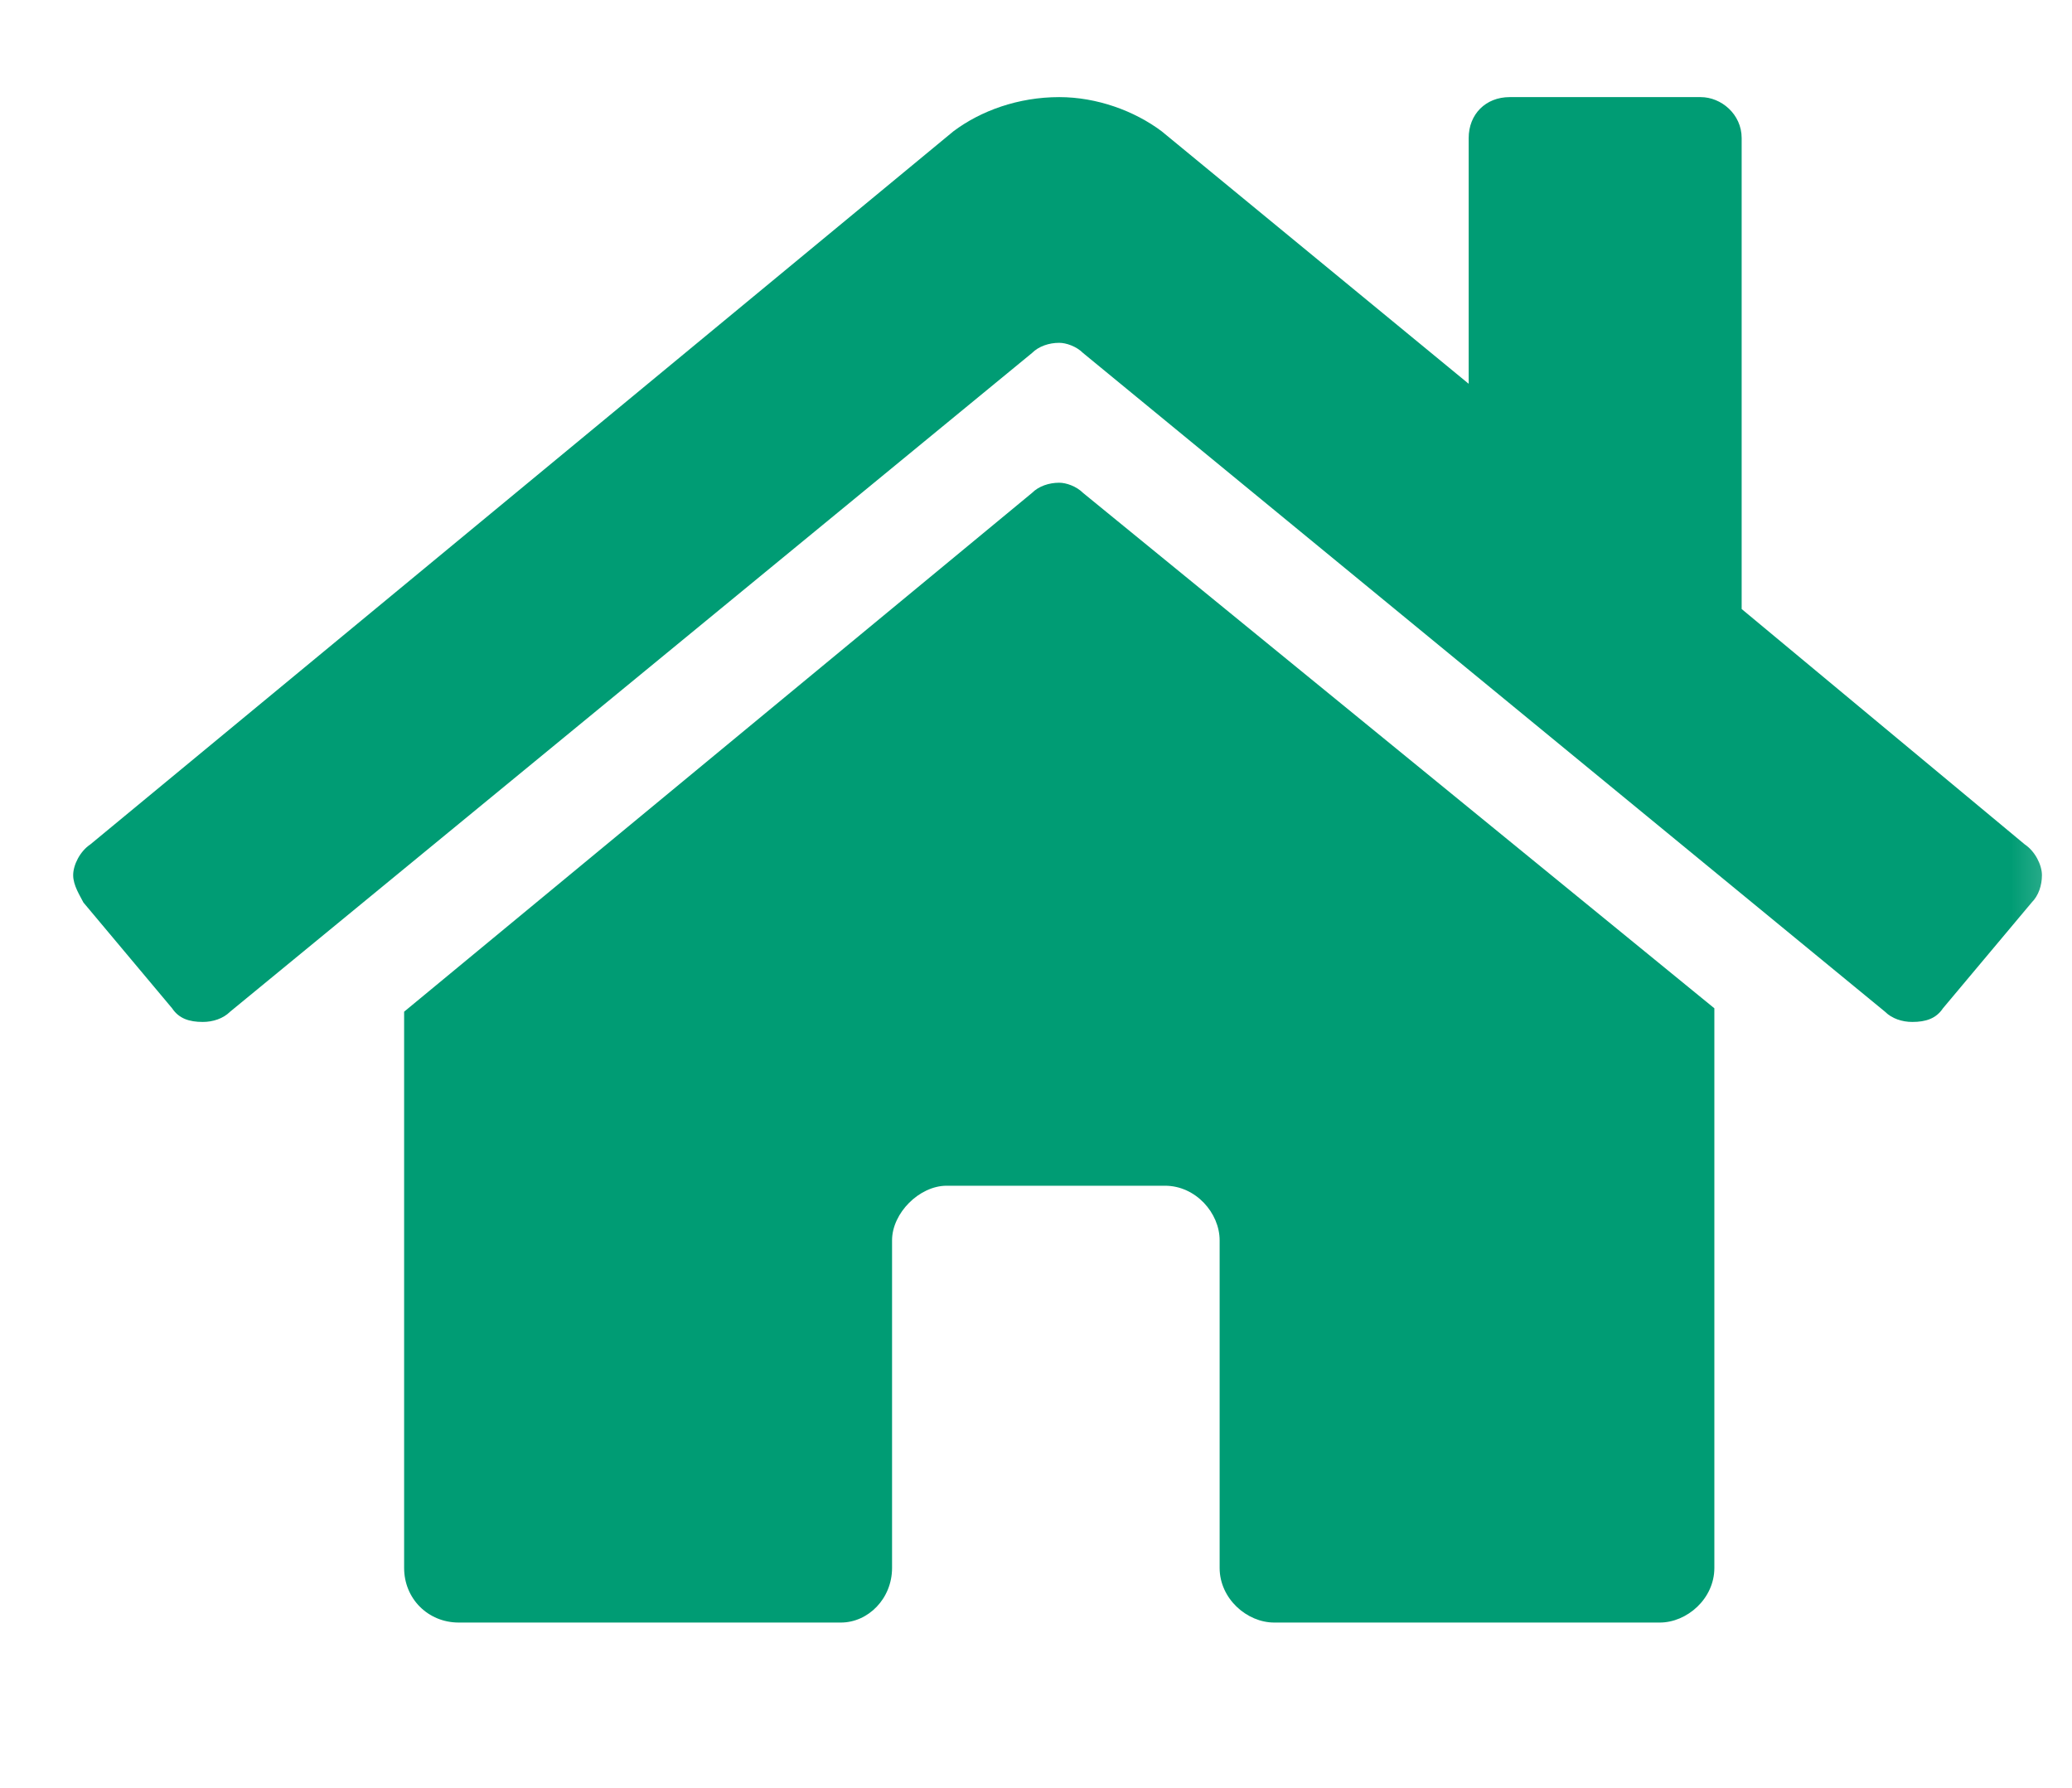 <svg width="51" height="44" viewBox="0 0 51 44" fill="none" xmlns="http://www.w3.org/2000/svg">
<g clip-path="url(#clip0_1087_3597)">
<g clip-path="url(#clip1_1087_3597)">
<g clip-path="url(#clip2_1087_3597)">
<mask id="mask0_1087_3597" style="mask-type:alpha" maskUnits="userSpaceOnUse" x="0" y="0" width="51" height="44">
<path d="M50.801 0.39H0.801V43.39H50.801V0.39Z" fill="#D9D9D9"/>
</mask>
<g mask="url(#mask0_1087_3597)">
<path d="M25.4 12.132C25.568 11.964 25.82 11.88 26.072 11.88C26.24 11.88 26.492 11.964 26.66 12.132L42.197 24.814V38.587C42.197 39.343 41.525 39.931 40.853 39.931H31.363C30.691 39.931 30.02 39.343 30.02 38.587V30.525C30.02 29.853 29.432 29.181 28.676 29.181H23.301C22.629 29.181 21.957 29.853 21.957 30.525V38.587C21.957 39.343 21.369 39.931 20.697 39.931H11.291C10.535 39.931 9.947 39.343 9.947 38.587V24.898L25.4 12.132ZM49.84 20.783C50.092 20.951 50.26 21.287 50.26 21.538C50.26 21.791 50.176 22.042 50.008 22.21L47.824 24.814C47.656 25.066 47.404 25.15 47.068 25.15C46.816 25.15 46.565 25.066 46.397 24.898L26.66 8.689C26.492 8.521 26.24 8.437 26.072 8.437C25.82 8.437 25.568 8.521 25.4 8.689L5.664 24.898C5.496 25.066 5.244 25.15 4.992 25.15C4.656 25.15 4.404 25.066 4.236 24.814L2.053 22.21C1.969 22.042 1.801 21.791 1.801 21.538C1.801 21.287 1.969 20.951 2.221 20.783L23.469 3.23C24.141 2.726 25.064 2.39 26.072 2.39C26.996 2.39 27.92 2.726 28.592 3.23L36.15 9.445V3.398C36.15 2.81 36.57 2.39 37.158 2.39H41.861C42.365 2.39 42.869 2.81 42.869 3.398V14.988L49.84 20.783Z" fill="#009C74"/>
</g>
</g>
</g>
</g>
<defs>
<clipPath id="clip0_1087_3597">
<rect width="50" height="43" fill="white" transform="translate(0.801 0.39)"/>
</clipPath>
<clipPath id="clip1_1087_3597">
<rect width="50" height="43" fill="white" transform="translate(0.801 0.39)"/>
</clipPath>
<clipPath id="clip2_1087_3597">
<rect width="50" height="43" fill="white" transform="translate(0.801 0.39)"/>
</clipPath>
</defs>
</svg>

